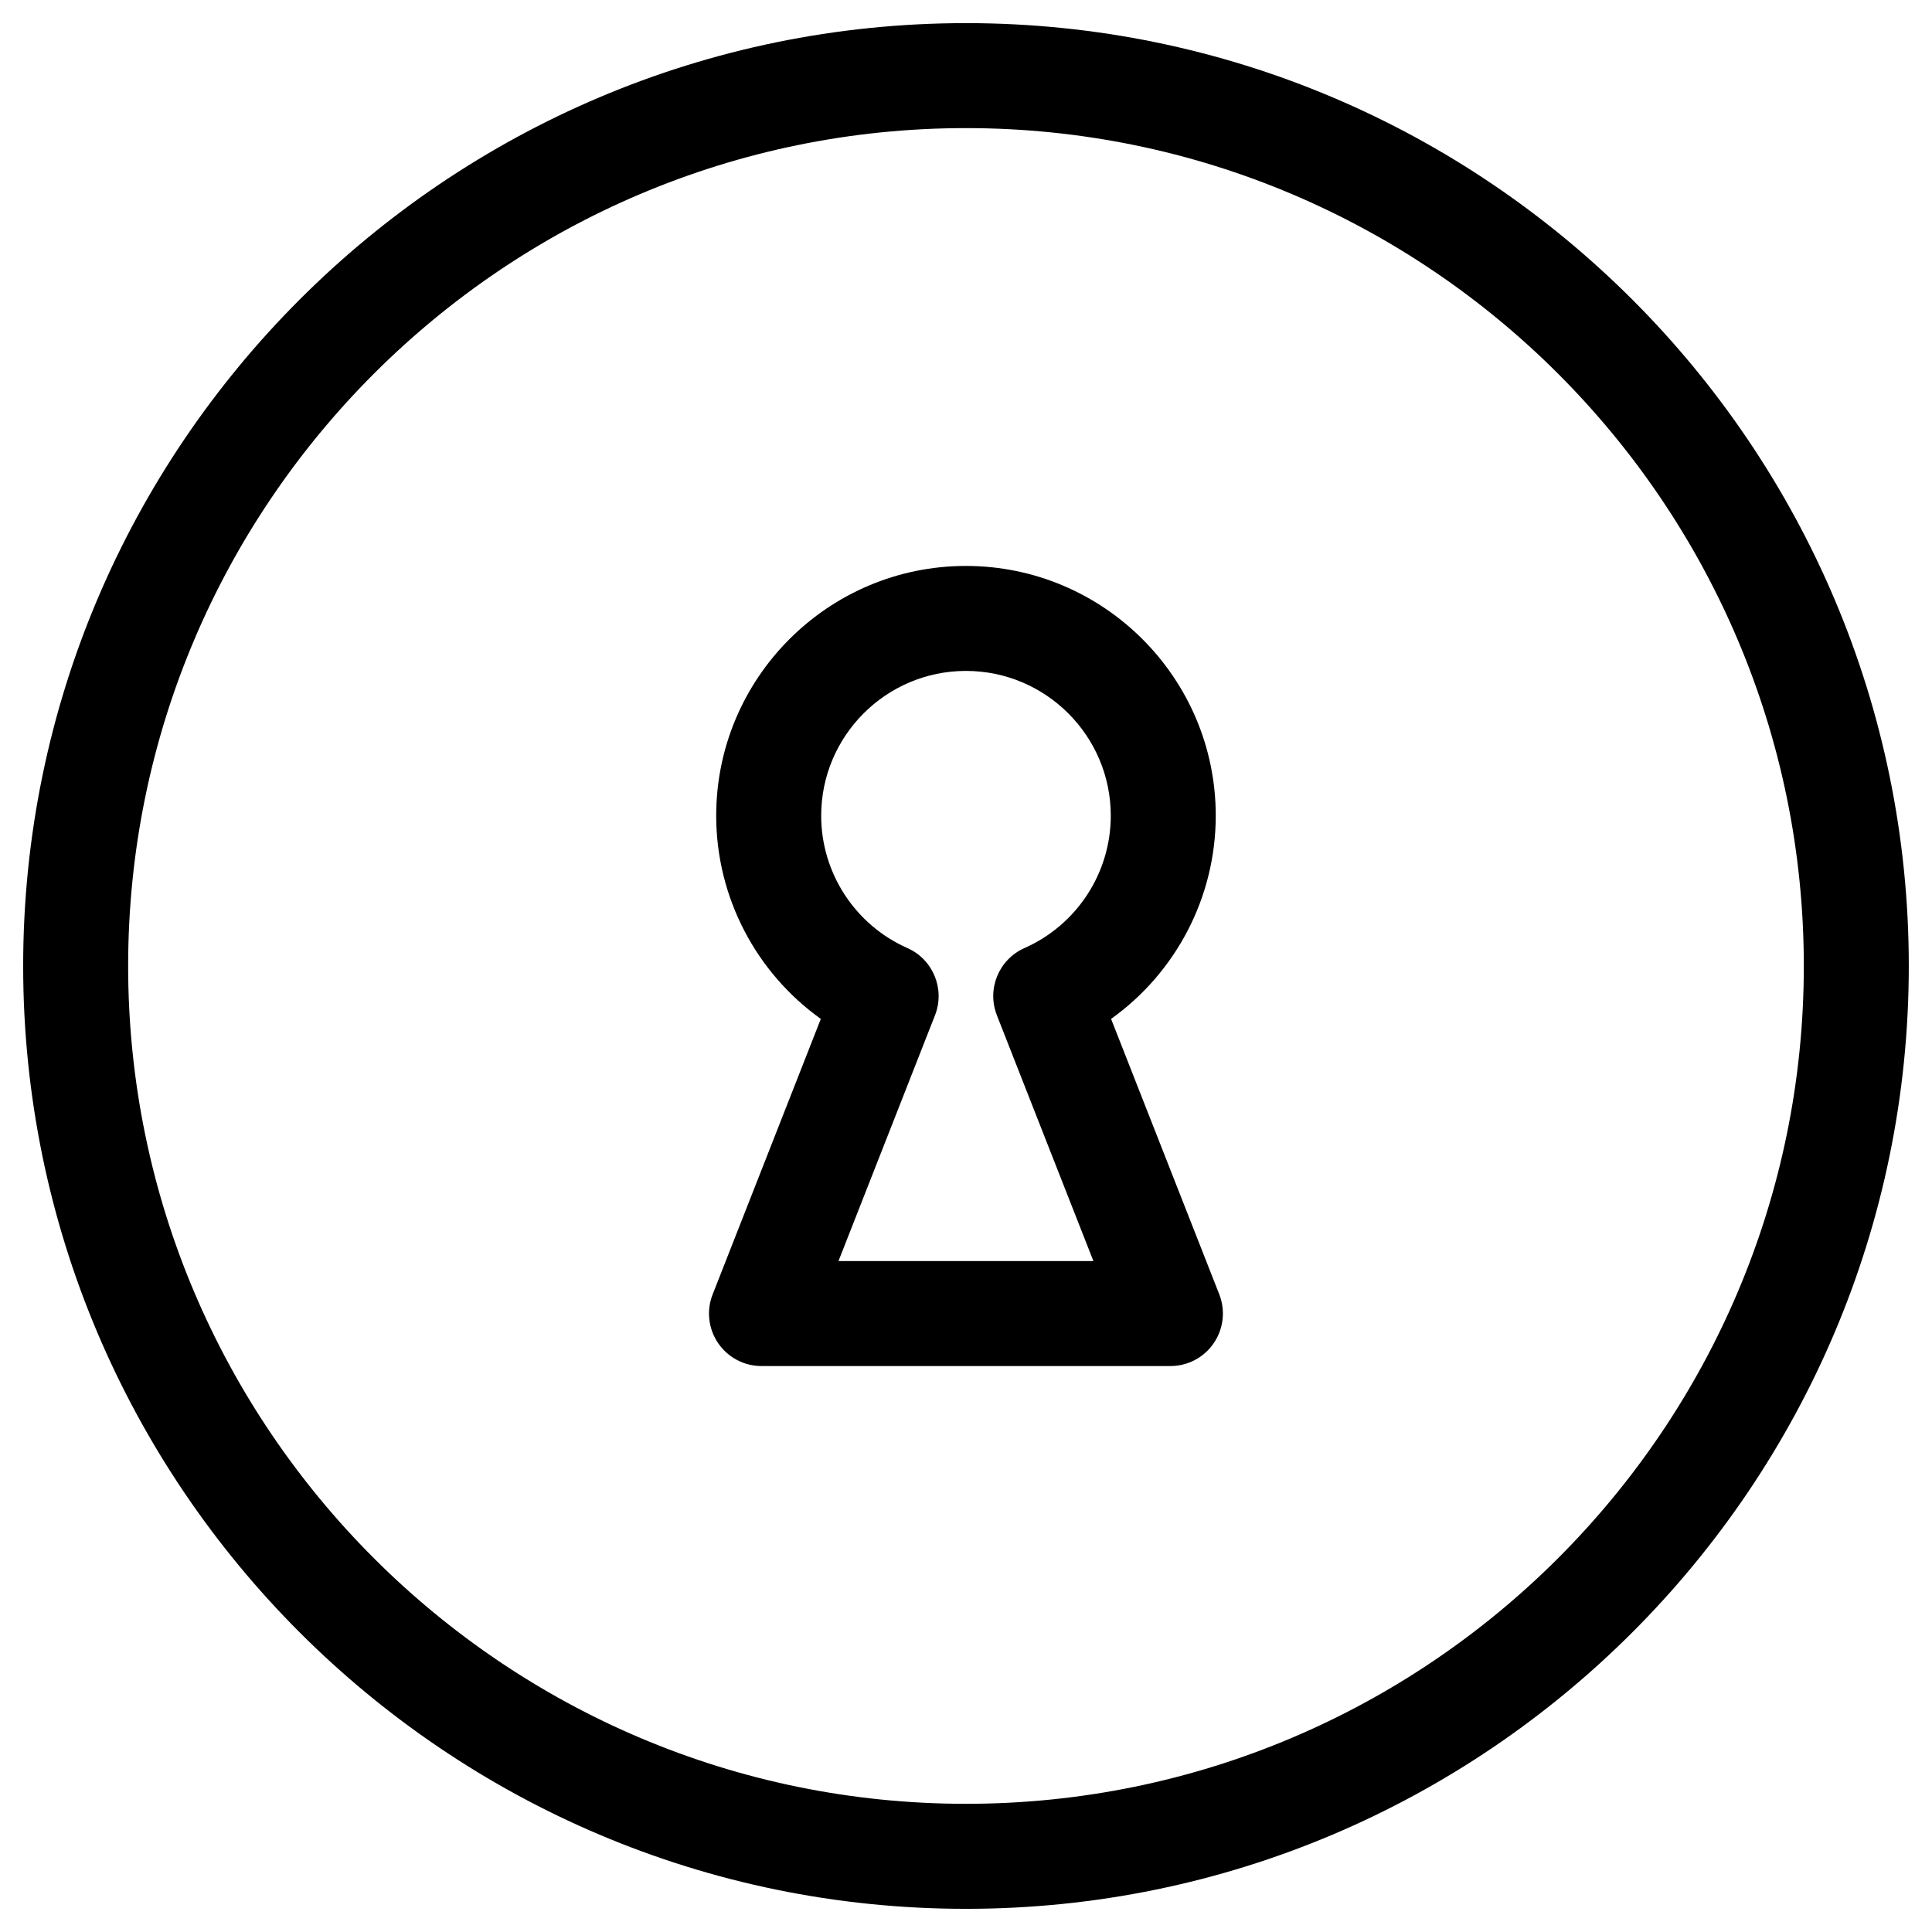 <?xml version="1.0" encoding="UTF-8"?>
<!-- Uploaded to: SVG Repo, www.svgrepo.com, Generator: SVG Repo Mixer Tools -->
<svg fill="#000000" width="800px" height="800px" version="1.1" viewBox="144 144 512 512" xmlns="http://www.w3.org/2000/svg">
 <g>
  <path d="m400 150.13c-137.77 0-249.86 112.09-249.86 249.86 0 137.78 112.09 249.87 249.86 249.87 137.77 0 249.85-112.09 249.85-249.87 0-137.77-112.08-249.86-249.85-249.86zm0 471.9c-122.44 0-222.04-99.598-222.04-222.04 0-122.43 99.598-222.04 222.04-222.04 122.43 0 222.03 99.609 222.03 222.04-0.008 122.44-99.605 222.04-222.03 222.04z"/>
  <path d="m438.45 414.02c17.172-12.273 27.738-32.242 27.738-53.852 0-36.496-29.703-66.188-66.211-66.188-36.496 0-66.176 29.691-66.176 66.188 0 21.602 10.551 41.578 27.727 53.852l-28.668 73.008c-1.688 4.281-1.137 9.113 1.449 12.91 2.598 3.809 6.898 6.078 11.492 6.078h108.37c4.606 0 8.906-2.269 11.492-6.078 2.598-3.797 3.133-8.641 1.461-12.922zm-30.266-0.961 25.582 65.137-67.559-0.004 25.582-65.145c2.711-6.93-0.508-14.781-7.32-17.801-13.887-6.152-22.848-19.918-22.848-35.078 0-21.148 17.203-38.367 38.355-38.367 21.172 0 38.391 17.211 38.391 38.367 0 15.148-8.973 28.926-22.871 35.078-6.816 3.023-10.035 10.867-7.312 17.812z"/>
 </g>
</svg>
